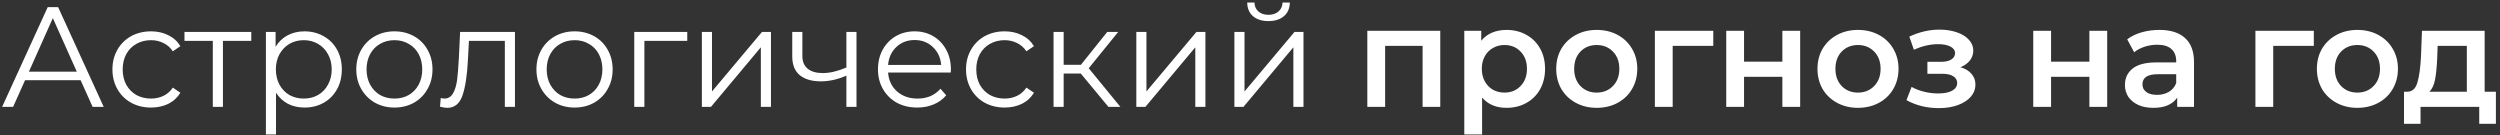 <?xml version="1.0" encoding="UTF-8"?> <svg xmlns="http://www.w3.org/2000/svg" width="351" height="19" viewBox="0 0 351 19" fill="none"><rect x="0" y="0" width="351" height="19" fill="#333333" stroke="none"/> <path d="M11.32 11.26H3.52L1.84 15H0.3L6.7 1H8.16L14.56 15H13L11.32 11.26ZM10.78 10.06L7.42 2.54L4.06 10.06H10.78ZM21.205 15.1C20.165 15.1 19.232 14.873 18.405 14.42C17.592 13.967 16.952 13.333 16.485 12.52C16.018 11.693 15.785 10.767 15.785 9.74C15.785 8.713 16.018 7.793 16.485 6.98C16.952 6.167 17.592 5.533 18.405 5.08C19.232 4.627 20.165 4.4 21.205 4.4C22.112 4.4 22.919 4.58 23.625 4.94C24.345 5.287 24.912 5.8 25.325 6.48L24.265 7.2C23.919 6.68 23.479 6.293 22.945 6.04C22.412 5.773 21.832 5.64 21.205 5.64C20.445 5.64 19.759 5.813 19.145 6.16C18.545 6.493 18.072 6.973 17.725 7.6C17.392 8.227 17.225 8.94 17.225 9.74C17.225 10.553 17.392 11.273 17.725 11.9C18.072 12.513 18.545 12.993 19.145 13.34C19.759 13.673 20.445 13.84 21.205 13.84C21.832 13.84 22.412 13.713 22.945 13.46C23.479 13.207 23.919 12.82 24.265 12.3L25.325 13.02C24.912 13.7 24.345 14.22 23.625 14.58C22.905 14.927 22.099 15.1 21.205 15.1ZM35.279 5.74H31.299V15H29.879V5.74H25.899V4.48H35.279V5.74ZM42.752 4.4C43.739 4.4 44.633 4.627 45.432 5.08C46.233 5.52 46.859 6.147 47.312 6.96C47.766 7.773 47.992 8.7 47.992 9.74C47.992 10.793 47.766 11.727 47.312 12.54C46.859 13.353 46.233 13.987 45.432 14.44C44.646 14.88 43.752 15.1 42.752 15.1C41.899 15.1 41.126 14.927 40.432 14.58C39.752 14.22 39.193 13.7 38.752 13.02V18.88H37.333V4.48H38.693V6.56C39.119 5.867 39.679 5.333 40.373 4.96C41.079 4.587 41.873 4.4 42.752 4.4ZM42.653 13.84C43.386 13.84 44.053 13.673 44.653 13.34C45.252 12.993 45.719 12.507 46.053 11.88C46.399 11.253 46.572 10.54 46.572 9.74C46.572 8.94 46.399 8.233 46.053 7.62C45.719 6.993 45.252 6.507 44.653 6.16C44.053 5.813 43.386 5.64 42.653 5.64C41.906 5.64 41.233 5.813 40.633 6.16C40.046 6.507 39.579 6.993 39.233 7.62C38.899 8.233 38.733 8.94 38.733 9.74C38.733 10.54 38.899 11.253 39.233 11.88C39.579 12.507 40.046 12.993 40.633 13.34C41.233 13.673 41.906 13.84 42.653 13.84ZM55.383 15.1C54.37 15.1 53.457 14.873 52.643 14.42C51.83 13.953 51.19 13.313 50.723 12.5C50.257 11.687 50.023 10.767 50.023 9.74C50.023 8.713 50.257 7.793 50.723 6.98C51.19 6.167 51.83 5.533 52.643 5.08C53.457 4.627 54.37 4.4 55.383 4.4C56.397 4.4 57.31 4.627 58.123 5.08C58.937 5.533 59.57 6.167 60.023 6.98C60.49 7.793 60.723 8.713 60.723 9.74C60.723 10.767 60.49 11.687 60.023 12.5C59.57 13.313 58.937 13.953 58.123 14.42C57.31 14.873 56.397 15.1 55.383 15.1ZM55.383 13.84C56.13 13.84 56.797 13.673 57.383 13.34C57.983 12.993 58.45 12.507 58.783 11.88C59.117 11.253 59.283 10.54 59.283 9.74C59.283 8.94 59.117 8.227 58.783 7.6C58.45 6.973 57.983 6.493 57.383 6.16C56.797 5.813 56.13 5.64 55.383 5.64C54.637 5.64 53.963 5.813 53.363 6.16C52.777 6.493 52.31 6.973 51.963 7.6C51.63 8.227 51.463 8.94 51.463 9.74C51.463 10.54 51.63 11.253 51.963 11.88C52.31 12.507 52.777 12.993 53.363 13.34C53.963 13.673 54.637 13.84 55.383 13.84ZM72.3 4.48V15H70.88V5.74H65.84L65.7 8.34C65.593 10.527 65.34 12.207 64.94 13.38C64.54 14.553 63.826 15.14 62.8 15.14C62.52 15.14 62.18 15.087 61.78 14.98L61.88 13.76C62.12 13.813 62.286 13.84 62.38 13.84C62.926 13.84 63.34 13.587 63.62 13.08C63.9 12.573 64.086 11.947 64.18 11.2C64.273 10.453 64.353 9.467 64.42 8.24L64.6 4.48H72.3ZM80.676 15.1C79.663 15.1 78.75 14.873 77.936 14.42C77.123 13.953 76.483 13.313 76.016 12.5C75.55 11.687 75.316 10.767 75.316 9.74C75.316 8.713 75.55 7.793 76.016 6.98C76.483 6.167 77.123 5.533 77.936 5.08C78.75 4.627 79.663 4.4 80.676 4.4C81.69 4.4 82.603 4.627 83.416 5.08C84.23 5.533 84.863 6.167 85.316 6.98C85.783 7.793 86.016 8.713 86.016 9.74C86.016 10.767 85.783 11.687 85.316 12.5C84.863 13.313 84.23 13.953 83.416 14.42C82.603 14.873 81.69 15.1 80.676 15.1ZM80.676 13.84C81.423 13.84 82.09 13.673 82.676 13.34C83.276 12.993 83.743 12.507 84.076 11.88C84.41 11.253 84.576 10.54 84.576 9.74C84.576 8.94 84.41 8.227 84.076 7.6C83.743 6.973 83.276 6.493 82.676 6.16C82.09 5.813 81.423 5.64 80.676 5.64C79.93 5.64 79.256 5.813 78.656 6.16C78.07 6.493 77.603 6.973 77.256 7.6C76.923 8.227 76.756 8.94 76.756 9.74C76.756 10.54 76.923 11.253 77.256 11.88C77.603 12.507 78.07 12.993 78.656 13.34C79.256 13.673 79.93 13.84 80.676 13.84ZM96.491 5.74H90.471V15H89.051V4.48H96.491V5.74ZM98.543 4.48H99.963V12.84L106.983 4.48H108.243V15H106.823V6.64L99.823 15H98.543V4.48ZM120.253 4.48V15H118.833V10.62C117.62 11.153 116.426 11.42 115.253 11.42C113.986 11.42 113 11.133 112.293 10.56C111.586 9.973 111.233 9.1 111.233 7.94V4.48H112.653V7.86C112.653 8.647 112.906 9.247 113.413 9.66C113.92 10.06 114.62 10.26 115.513 10.26C116.5 10.26 117.606 10 118.833 9.48V4.48H120.253ZM133.486 10.18H124.686C124.766 11.273 125.186 12.16 125.946 12.84C126.706 13.507 127.666 13.84 128.826 13.84C129.479 13.84 130.079 13.727 130.626 13.5C131.172 13.26 131.646 12.913 132.046 12.46L132.846 13.38C132.379 13.94 131.792 14.367 131.086 14.66C130.392 14.953 129.626 15.1 128.786 15.1C127.706 15.1 126.746 14.873 125.906 14.42C125.079 13.953 124.432 13.313 123.966 12.5C123.499 11.687 123.266 10.767 123.266 9.74C123.266 8.713 123.486 7.793 123.926 6.98C124.379 6.167 124.992 5.533 125.766 5.08C126.552 4.627 127.432 4.4 128.406 4.4C129.379 4.4 130.252 4.627 131.026 5.08C131.799 5.533 132.406 6.167 132.846 6.98C133.286 7.78 133.506 8.7 133.506 9.74L133.486 10.18ZM128.406 5.62C127.392 5.62 126.539 5.947 125.846 6.6C125.166 7.24 124.779 8.08 124.686 9.12H132.146C132.052 8.08 131.659 7.24 130.966 6.6C130.286 5.947 129.432 5.62 128.406 5.62ZM141.049 15.1C140.009 15.1 139.076 14.873 138.249 14.42C137.436 13.967 136.796 13.333 136.329 12.52C135.862 11.693 135.629 10.767 135.629 9.74C135.629 8.713 135.862 7.793 136.329 6.98C136.796 6.167 137.436 5.533 138.249 5.08C139.076 4.627 140.009 4.4 141.049 4.4C141.956 4.4 142.762 4.58 143.469 4.94C144.189 5.287 144.756 5.8 145.169 6.48L144.109 7.2C143.762 6.68 143.322 6.293 142.789 6.04C142.256 5.773 141.676 5.64 141.049 5.64C140.289 5.64 139.602 5.813 138.989 6.16C138.389 6.493 137.916 6.973 137.569 7.6C137.236 8.227 137.069 8.94 137.069 9.74C137.069 10.553 137.236 11.273 137.569 11.9C137.916 12.513 138.389 12.993 138.989 13.34C139.602 13.673 140.289 13.84 141.049 13.84C141.676 13.84 142.256 13.713 142.789 13.46C143.322 13.207 143.762 12.82 144.109 12.3L145.169 13.02C144.756 13.7 144.189 14.22 143.469 14.58C142.749 14.927 141.942 15.1 141.049 15.1ZM151.738 10.32H149.338V15H147.918V4.48H149.338V9.1H151.758L155.458 4.48H156.998L152.858 9.58L157.298 15H155.618L151.738 10.32ZM159.54 4.48H160.96V12.84L167.98 4.48H169.24V15H167.82V6.64L160.82 15H159.54V4.48ZM173.309 4.48H174.729V12.84L181.749 4.48H183.009V15H181.589V6.64L174.589 15H173.309V4.48ZM178.089 2.96C177.182 2.96 176.462 2.733 175.929 2.28C175.396 1.827 175.122 1.187 175.109 0.36H176.129C176.142 0.88 176.329 1.3 176.689 1.62C177.049 1.927 177.516 2.08 178.089 2.08C178.662 2.08 179.129 1.927 179.489 1.62C179.862 1.3 180.056 0.88 180.069 0.36H181.089C181.076 1.187 180.796 1.827 180.249 2.28C179.716 2.733 178.996 2.96 178.089 2.96ZM202.213 4.32V15H199.733V6.44H194.473V15H191.973V4.32H202.213ZM211.506 4.2C212.546 4.2 213.473 4.427 214.286 4.88C215.113 5.333 215.76 5.973 216.226 6.8C216.693 7.627 216.926 8.58 216.926 9.66C216.926 10.74 216.693 11.7 216.226 12.54C215.76 13.367 215.113 14.007 214.286 14.46C213.473 14.913 212.546 15.14 211.506 15.14C210.066 15.14 208.926 14.66 208.086 13.7V18.88H205.586V4.32H207.966V5.72C208.38 5.213 208.886 4.833 209.486 4.58C210.1 4.327 210.773 4.2 211.506 4.2ZM211.226 13C212.146 13 212.9 12.693 213.486 12.08C214.086 11.467 214.386 10.66 214.386 9.66C214.386 8.66 214.086 7.853 213.486 7.24C212.9 6.627 212.146 6.32 211.226 6.32C210.626 6.32 210.086 6.46 209.606 6.74C209.126 7.007 208.746 7.393 208.466 7.9C208.186 8.407 208.046 8.993 208.046 9.66C208.046 10.327 208.186 10.913 208.466 11.42C208.746 11.927 209.126 12.32 209.606 12.6C210.086 12.867 210.626 13 211.226 13ZM224.174 15.14C223.094 15.14 222.121 14.907 221.254 14.44C220.388 13.973 219.708 13.327 219.214 12.5C218.734 11.66 218.494 10.713 218.494 9.66C218.494 8.607 218.734 7.667 219.214 6.84C219.708 6.013 220.388 5.367 221.254 4.9C222.121 4.433 223.094 4.2 224.174 4.2C225.268 4.2 226.248 4.433 227.114 4.9C227.981 5.367 228.654 6.013 229.134 6.84C229.628 7.667 229.874 8.607 229.874 9.66C229.874 10.713 229.628 11.66 229.134 12.5C228.654 13.327 227.981 13.973 227.114 14.44C226.248 14.907 225.268 15.14 224.174 15.14ZM224.174 13C225.094 13 225.854 12.693 226.454 12.08C227.054 11.467 227.354 10.66 227.354 9.66C227.354 8.66 227.054 7.853 226.454 7.24C225.854 6.627 225.094 6.32 224.174 6.32C223.254 6.32 222.494 6.627 221.894 7.24C221.308 7.853 221.014 8.66 221.014 9.66C221.014 10.66 221.308 11.467 221.894 12.08C222.494 12.693 223.254 13 224.174 13ZM240.544 6.44H234.844V15H232.344V4.32H240.544V6.44ZM242.364 4.32H244.864V8.66H250.244V4.32H252.744V15H250.244V10.78H244.864V15H242.364V4.32ZM260.854 15.14C259.774 15.14 258.801 14.907 257.934 14.44C257.067 13.973 256.387 13.327 255.894 12.5C255.414 11.66 255.174 10.713 255.174 9.66C255.174 8.607 255.414 7.667 255.894 6.84C256.387 6.013 257.067 5.367 257.934 4.9C258.801 4.433 259.774 4.2 260.854 4.2C261.947 4.2 262.927 4.433 263.794 4.9C264.661 5.367 265.334 6.013 265.814 6.84C266.307 7.667 266.554 8.607 266.554 9.66C266.554 10.713 266.307 11.66 265.814 12.5C265.334 13.327 264.661 13.973 263.794 14.44C262.927 14.907 261.947 15.14 260.854 15.14ZM260.854 13C261.774 13 262.534 12.693 263.134 12.08C263.734 11.467 264.034 10.66 264.034 9.66C264.034 8.66 263.734 7.853 263.134 7.24C262.534 6.627 261.774 6.32 260.854 6.32C259.934 6.32 259.174 6.627 258.574 7.24C257.987 7.853 257.694 8.66 257.694 9.66C257.694 10.66 257.987 11.467 258.574 12.08C259.174 12.693 259.934 13 260.854 13ZM275.248 9.44C275.914 9.627 276.428 9.933 276.788 10.36C277.161 10.773 277.348 11.273 277.348 11.86C277.348 12.513 277.128 13.093 276.688 13.6C276.248 14.093 275.641 14.48 274.868 14.76C274.094 15.04 273.214 15.18 272.228 15.18C271.401 15.18 270.594 15.087 269.808 14.9C269.021 14.7 268.308 14.42 267.668 14.06L268.388 12.2C268.908 12.493 269.494 12.72 270.148 12.88C270.801 13.04 271.454 13.12 272.108 13.12C272.948 13.12 273.601 12.993 274.068 12.74C274.548 12.473 274.788 12.113 274.788 11.66C274.788 11.247 274.601 10.927 274.228 10.7C273.868 10.473 273.354 10.36 272.688 10.36H270.608V8.68H272.488C273.114 8.68 273.601 8.573 273.948 8.36C274.308 8.147 274.488 7.847 274.488 7.46C274.488 7.073 274.274 6.767 273.848 6.54C273.421 6.313 272.834 6.2 272.088 6.2C271.021 6.2 269.894 6.46 268.708 6.98L268.068 5.14C269.468 4.487 270.881 4.16 272.308 4.16C273.214 4.16 274.028 4.287 274.748 4.54C275.468 4.78 276.028 5.127 276.428 5.58C276.841 6.02 277.048 6.527 277.048 7.1C277.048 7.62 276.888 8.087 276.568 8.5C276.248 8.9 275.808 9.213 275.248 9.44ZM285.469 4.32H287.969V8.66H293.349V4.32H295.849V15H293.349V10.78H287.969V15H285.469V4.32ZM303.18 4.2C304.753 4.2 305.953 4.58 306.78 5.34C307.62 6.087 308.04 7.22 308.04 8.74V15H305.68V13.7C305.373 14.167 304.933 14.527 304.36 14.78C303.8 15.02 303.12 15.14 302.32 15.14C301.52 15.14 300.82 15.007 300.22 14.74C299.62 14.46 299.153 14.08 298.82 13.6C298.5 13.107 298.34 12.553 298.34 11.94C298.34 10.98 298.693 10.213 299.4 9.64C300.12 9.053 301.246 8.76 302.78 8.76H305.54V8.6C305.54 7.853 305.313 7.28 304.86 6.88C304.42 6.48 303.76 6.28 302.88 6.28C302.28 6.28 301.686 6.373 301.1 6.56C300.526 6.747 300.04 7.007 299.64 7.34L298.66 5.52C299.22 5.093 299.893 4.767 300.68 4.54C301.466 4.313 302.3 4.2 303.18 4.2ZM302.84 13.32C303.466 13.32 304.02 13.18 304.5 12.9C304.993 12.607 305.34 12.193 305.54 11.66V10.42H302.96C301.52 10.42 300.8 10.893 300.8 11.84C300.8 12.293 300.98 12.653 301.34 12.92C301.7 13.187 302.2 13.32 302.84 13.32ZM324.86 6.44H319.16V15H316.66V4.32H324.86V6.44ZM330.971 15.14C329.891 15.14 328.918 14.907 328.051 14.44C327.185 13.973 326.505 13.327 326.011 12.5C325.531 11.66 325.291 10.713 325.291 9.66C325.291 8.607 325.531 7.667 326.011 6.84C326.505 6.013 327.185 5.367 328.051 4.9C328.918 4.433 329.891 4.2 330.971 4.2C332.065 4.2 333.045 4.433 333.911 4.9C334.778 5.367 335.451 6.013 335.931 6.84C336.425 7.667 336.671 8.607 336.671 9.66C336.671 10.713 336.425 11.66 335.931 12.5C335.451 13.327 334.778 13.973 333.911 14.44C333.045 14.907 332.065 15.14 330.971 15.14ZM330.971 13C331.891 13 332.651 12.693 333.251 12.08C333.851 11.467 334.151 10.66 334.151 9.66C334.151 8.66 333.851 7.853 333.251 7.24C332.651 6.627 331.891 6.32 330.971 6.32C330.051 6.32 329.291 6.627 328.691 7.24C328.105 7.853 327.811 8.66 327.811 9.66C327.811 10.66 328.105 11.467 328.691 12.08C329.291 12.693 330.051 13 330.971 13ZM350.424 12.88V17.38H348.084V15H339.844V17.38H337.524V12.88H338.024C338.704 12.853 339.164 12.42 339.404 11.58C339.657 10.727 339.824 9.527 339.904 7.98L340.044 4.32H348.844V12.88H350.424ZM342.184 8.16C342.13 9.387 342.03 10.387 341.884 11.16C341.737 11.933 341.47 12.507 341.084 12.88H346.344V6.44H342.244L342.184 8.16Z" fill="white"></path> </svg> 